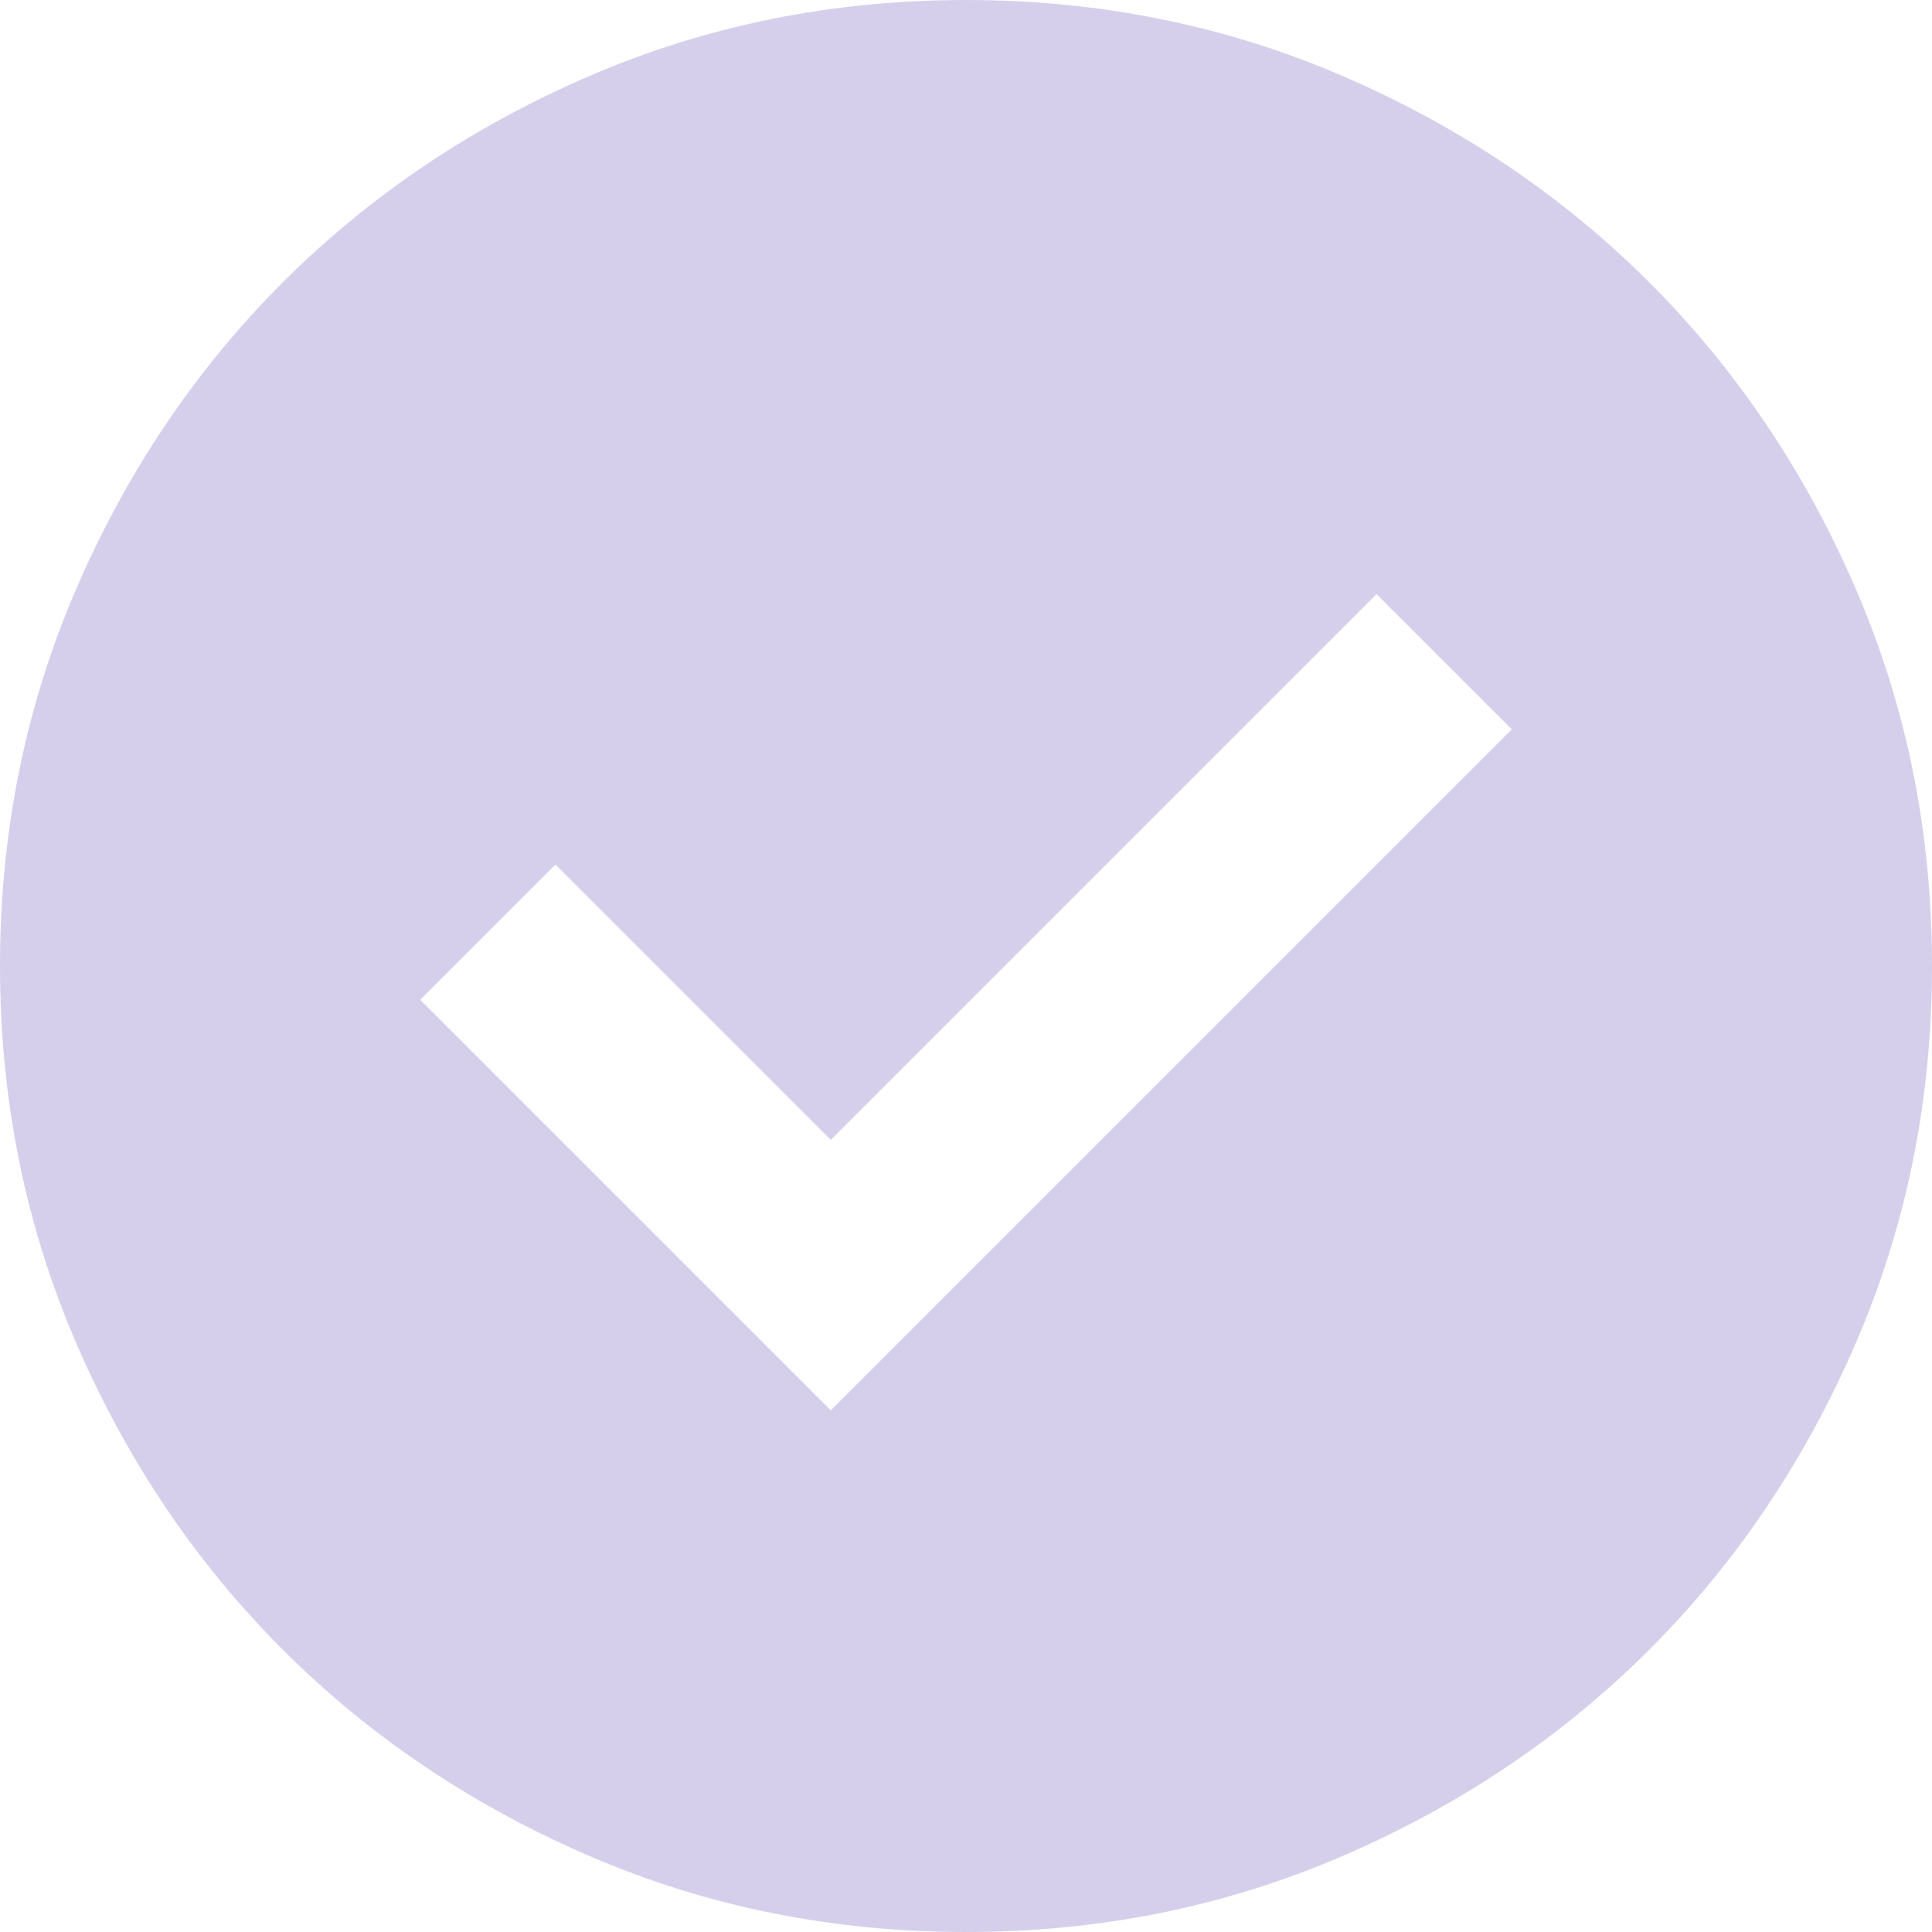 <svg width="38" height="38" viewBox="0 0 38 38" fill="none" xmlns="http://www.w3.org/2000/svg">
<path d="M16.34 27.74L29.735 14.345L27.075 11.685L16.34 22.42L10.925 17.005L8.265 19.665L16.34 27.74ZM19 38C16.372 38 13.902 37.501 11.59 36.504C9.278 35.506 7.268 34.153 5.558 32.443C3.848 30.733 2.494 28.722 1.496 26.41C0.499 24.098 0 21.628 0 19C0 16.372 0.499 13.902 1.496 11.59C2.494 9.278 3.848 7.268 5.558 5.558C7.268 3.848 9.278 2.494 11.59 1.496C13.902 0.499 16.372 0 19 0C21.628 0 24.098 0.499 26.41 1.496C28.722 2.494 30.733 3.848 32.443 5.558C34.153 7.268 35.506 9.278 36.504 11.59C37.501 13.902 38 16.372 38 19C38 21.628 37.501 24.098 36.504 26.41C35.506 28.722 34.153 30.733 32.443 32.443C30.733 34.153 28.722 35.506 26.41 36.504C24.098 37.501 21.628 38 19 38Z" fill="#D5CFEB"/>
</svg>
